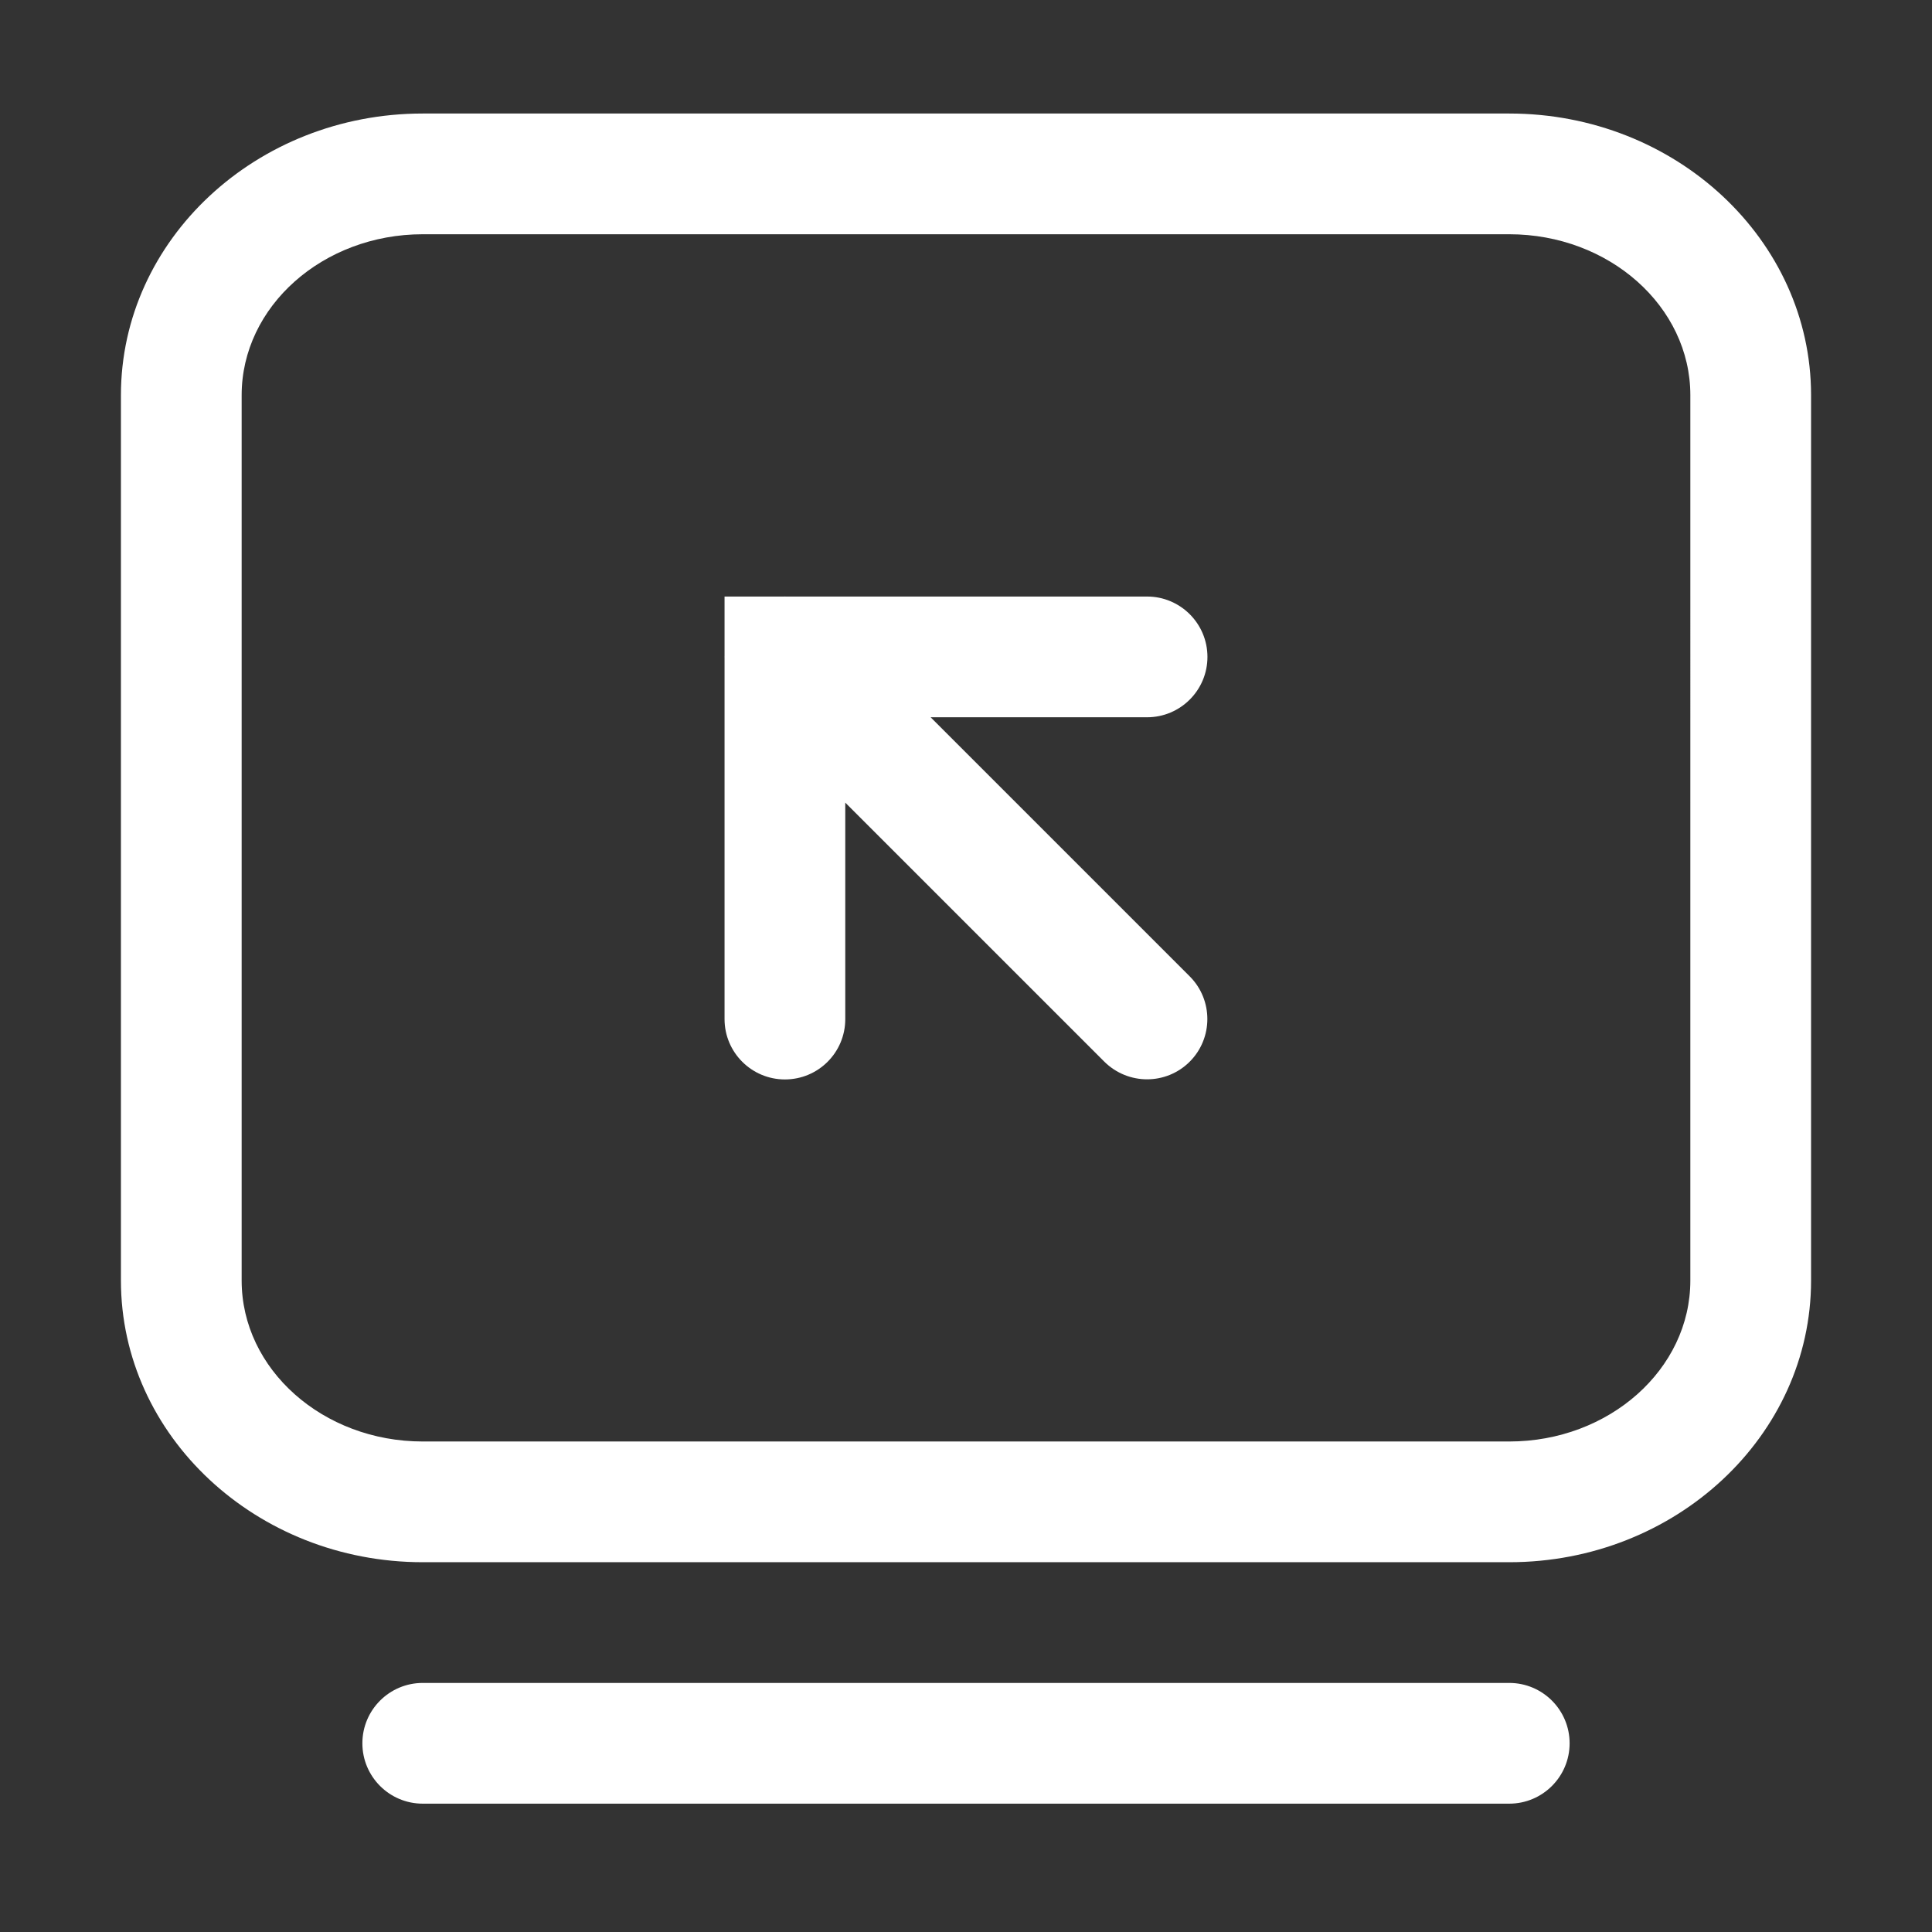 <?xml version="1.0" standalone="no"?><!DOCTYPE svg PUBLIC "-//W3C//DTD SVG 1.1//EN" "http://www.w3.org/Graphics/SVG/1.1/DTD/svg11.dtd"><svg t="1512979901923" class="icon" style="" viewBox="0 0 1024 1024" version="1.1" xmlns="http://www.w3.org/2000/svg" p-id="3263" xmlns:xlink="http://www.w3.org/1999/xlink" width="16" height="16"><rect x="0" y="0" width="1024" height="1024" fill="#333333" stroke="none"/><defs><style type="text/css"></style></defs><path d="M799.936 955.978 224.061 955.978c-17.66 0-31.993-14.333-31.993-31.993s14.333-31.993 31.993-31.993l575.876 0c17.66 0 31.993 14.333 31.993 31.993S817.596 955.978 799.936 955.978zM799.936 828.005 224.061 828.005c-88.173 0-159.966-66.994-159.966-149.28l0-469.275c0-82.35 71.793-149.28 159.966-149.28l575.876 0c88.237 0 159.966 66.93 159.966 149.28l0 469.275C959.902 761.012 888.173 828.005 799.936 828.005zM224.061 124.157c-52.917 0-95.979 38.264-95.979 85.294l0 469.275c0 47.03 43.063 85.294 95.979 85.294l575.876 0c52.917 0 95.979-38.264 95.979-85.294L895.916 209.451c0-47.03-43.063-85.294-95.979-85.294L224.061 124.157zM607.978 572.061c-8.19 0-16.38-3.135-22.651-9.342l-191.958-191.958c-12.477-12.477-12.477-32.761 0-45.238s32.761-12.477 45.238 0l191.958 191.958c12.477 12.477 12.477 32.761 0 45.238C624.358 568.925 616.168 572.061 607.978 572.061zM416.019 572.125c-17.66 0-31.993-14.333-31.993-31.993L384.026 316.18l223.952 0c17.66 0 31.993 14.333 31.993 31.993 0 17.66-14.333 31.993-31.993 31.993l-159.966 0 0 159.966C448.012 557.856 433.679 572.125 416.019 572.125z" p-id="3264" fill="#ffffff"></path></svg>